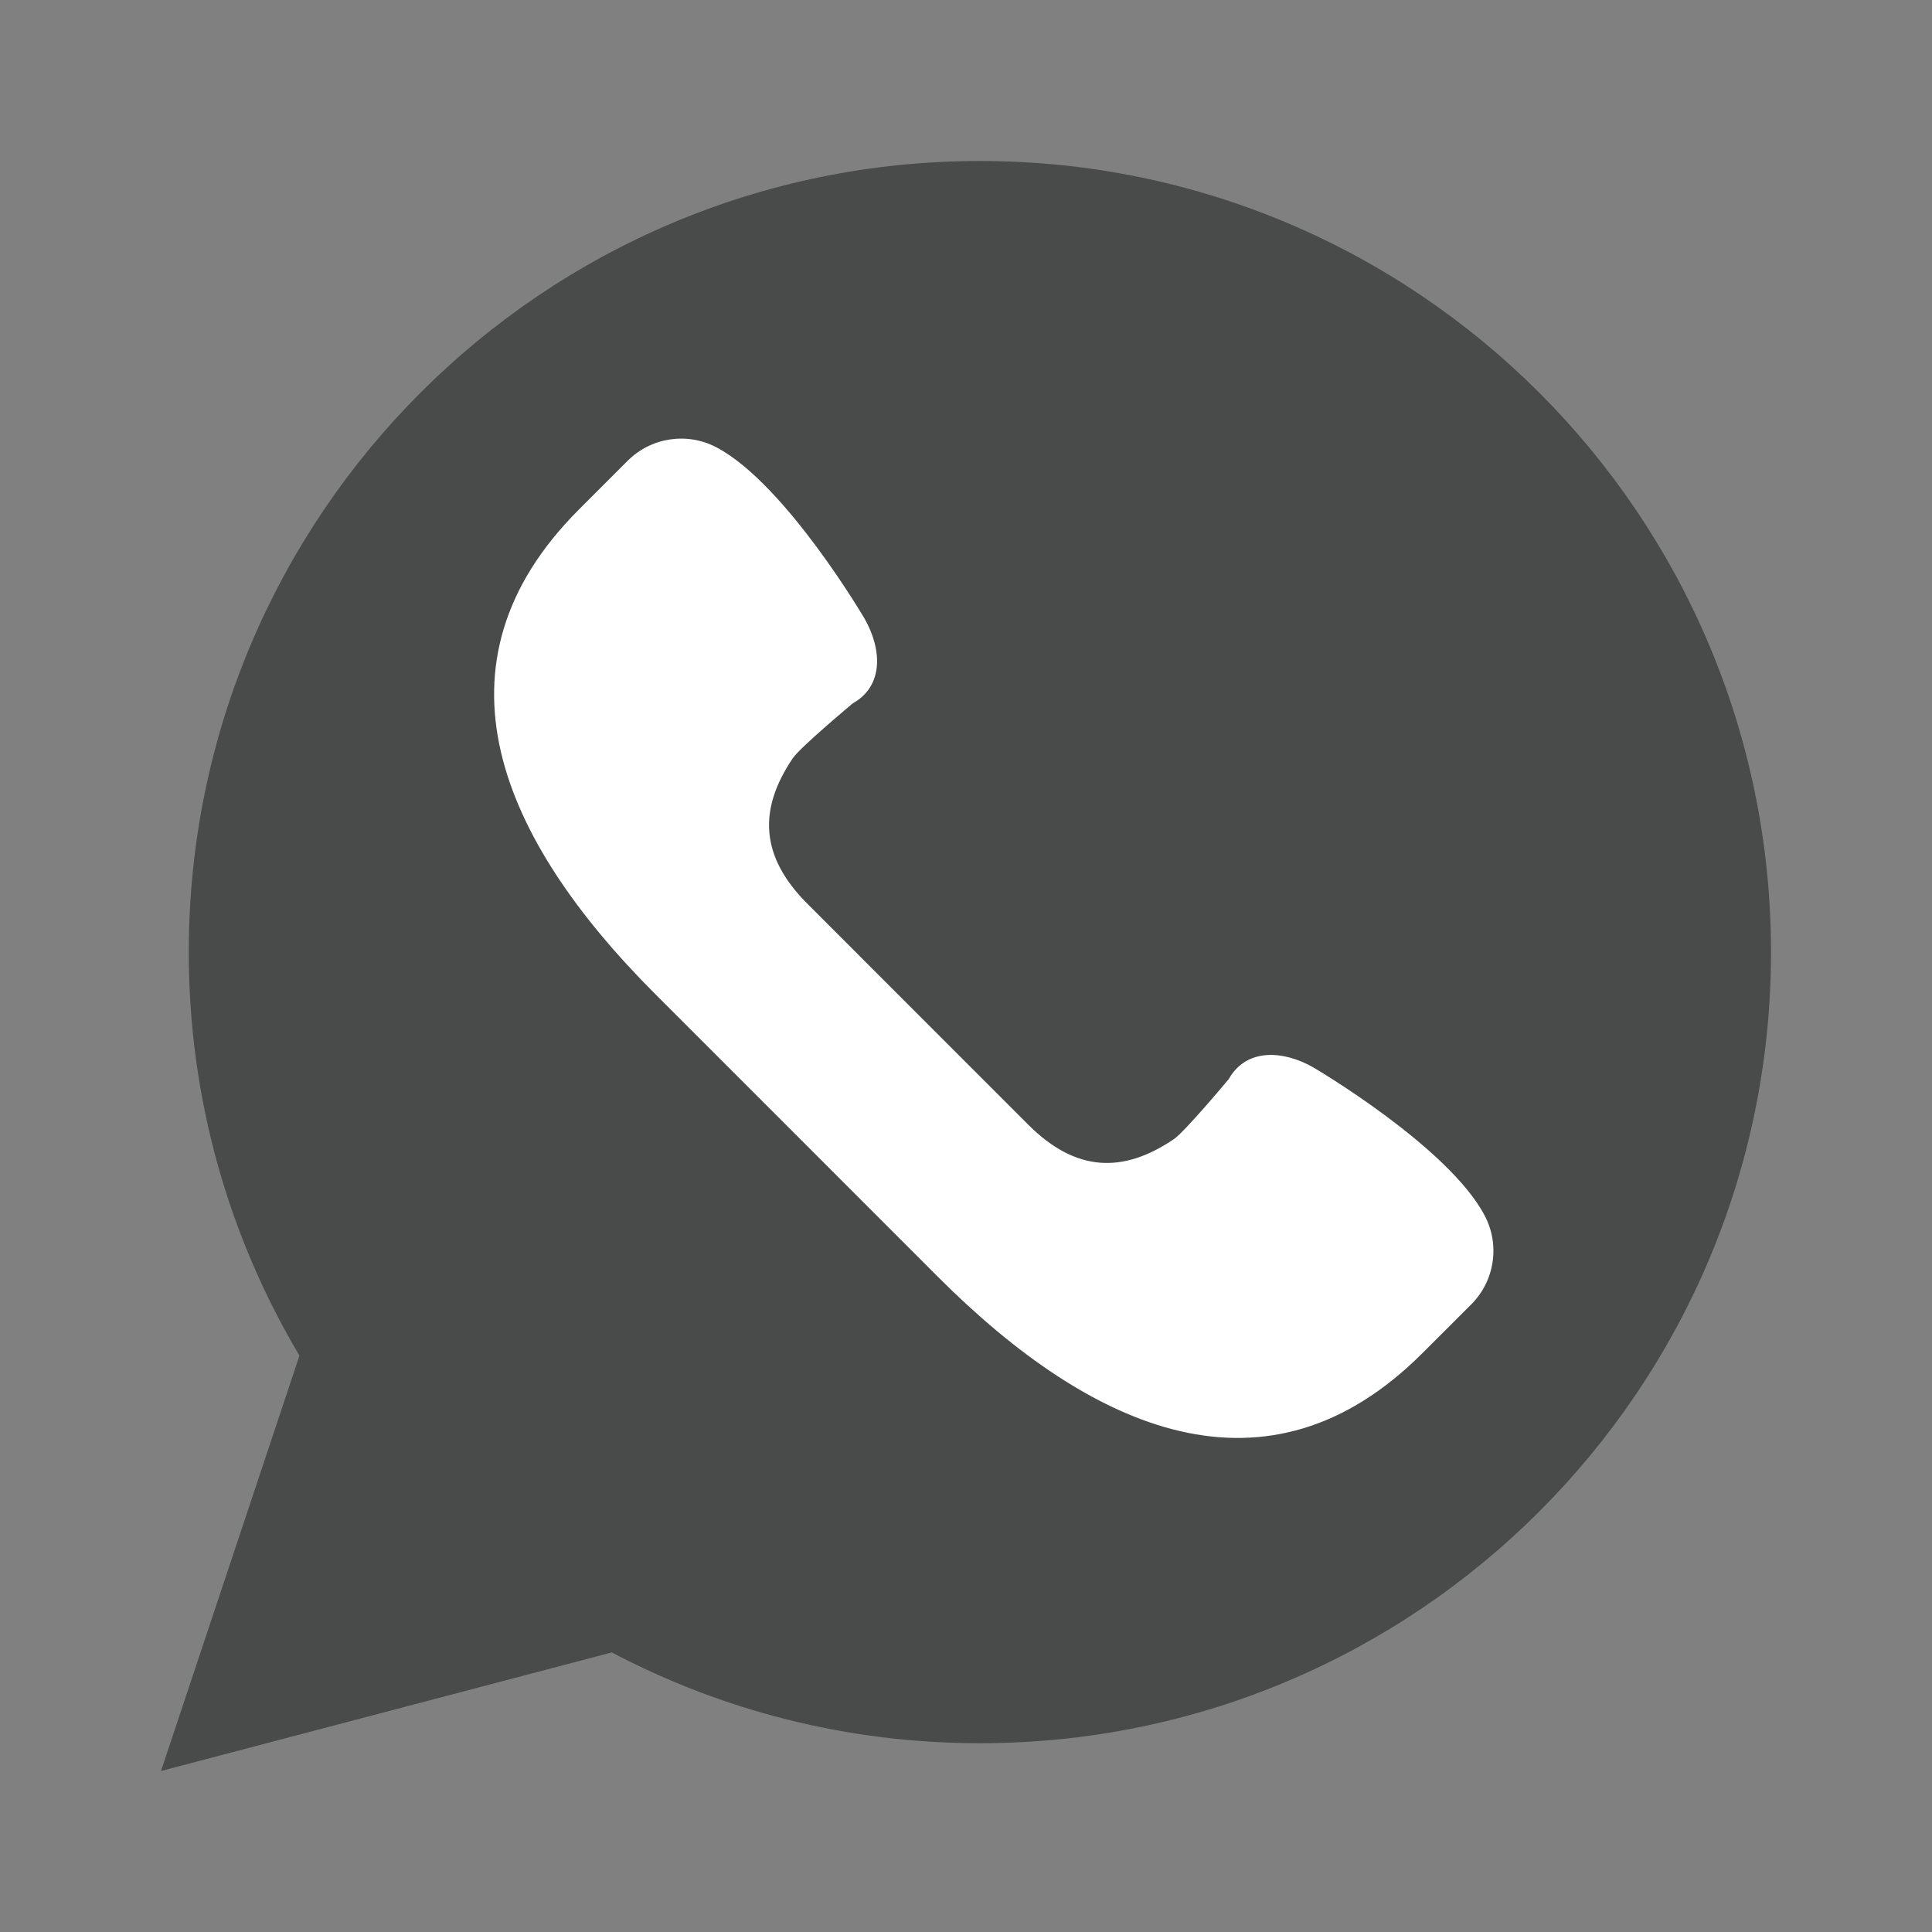 <svg width="24" height="24" viewBox="0 0 24 24" fill="none" xmlns="http://www.w3.org/2000/svg">
<rect x="0" y="0" width="24" height="24" fill="#808080" stroke="none"/>
<path d="M2 22L3.72 16.84C2.847 15.372 2.345 13.659 2.345 11.828C2.345 6.4 6.745 2 12.172 2C17.6 2 22 6.4 22 11.828C22 17.255 17.6 21.655 12.172 21.655C10.521 21.655 8.966 21.246 7.6 20.527L2 22Z" fill="#494A4A"/>
<path d="M18.442 15.098C17.989 14.241 16.315 13.26 16.315 13.26C15.937 13.044 15.48 13.02 15.264 13.405C15.264 13.405 14.72 14.057 14.582 14.151C13.95 14.579 13.365 14.562 12.774 13.972L11.401 12.599L10.029 11.226C9.438 10.635 9.421 10.05 9.849 9.418C9.943 9.28 10.595 8.736 10.595 8.736C10.98 8.52 10.956 8.064 10.74 7.685C10.74 7.685 9.759 6.011 8.902 5.558C8.537 5.365 8.089 5.432 7.797 5.724L7.191 6.33C5.268 8.253 6.215 10.424 8.138 12.347L9.896 14.105L11.653 15.863C13.576 17.786 15.747 18.733 17.67 16.809L18.277 16.203C18.568 15.911 18.636 15.463 18.442 15.098Z" fill="white"/>
</svg>
